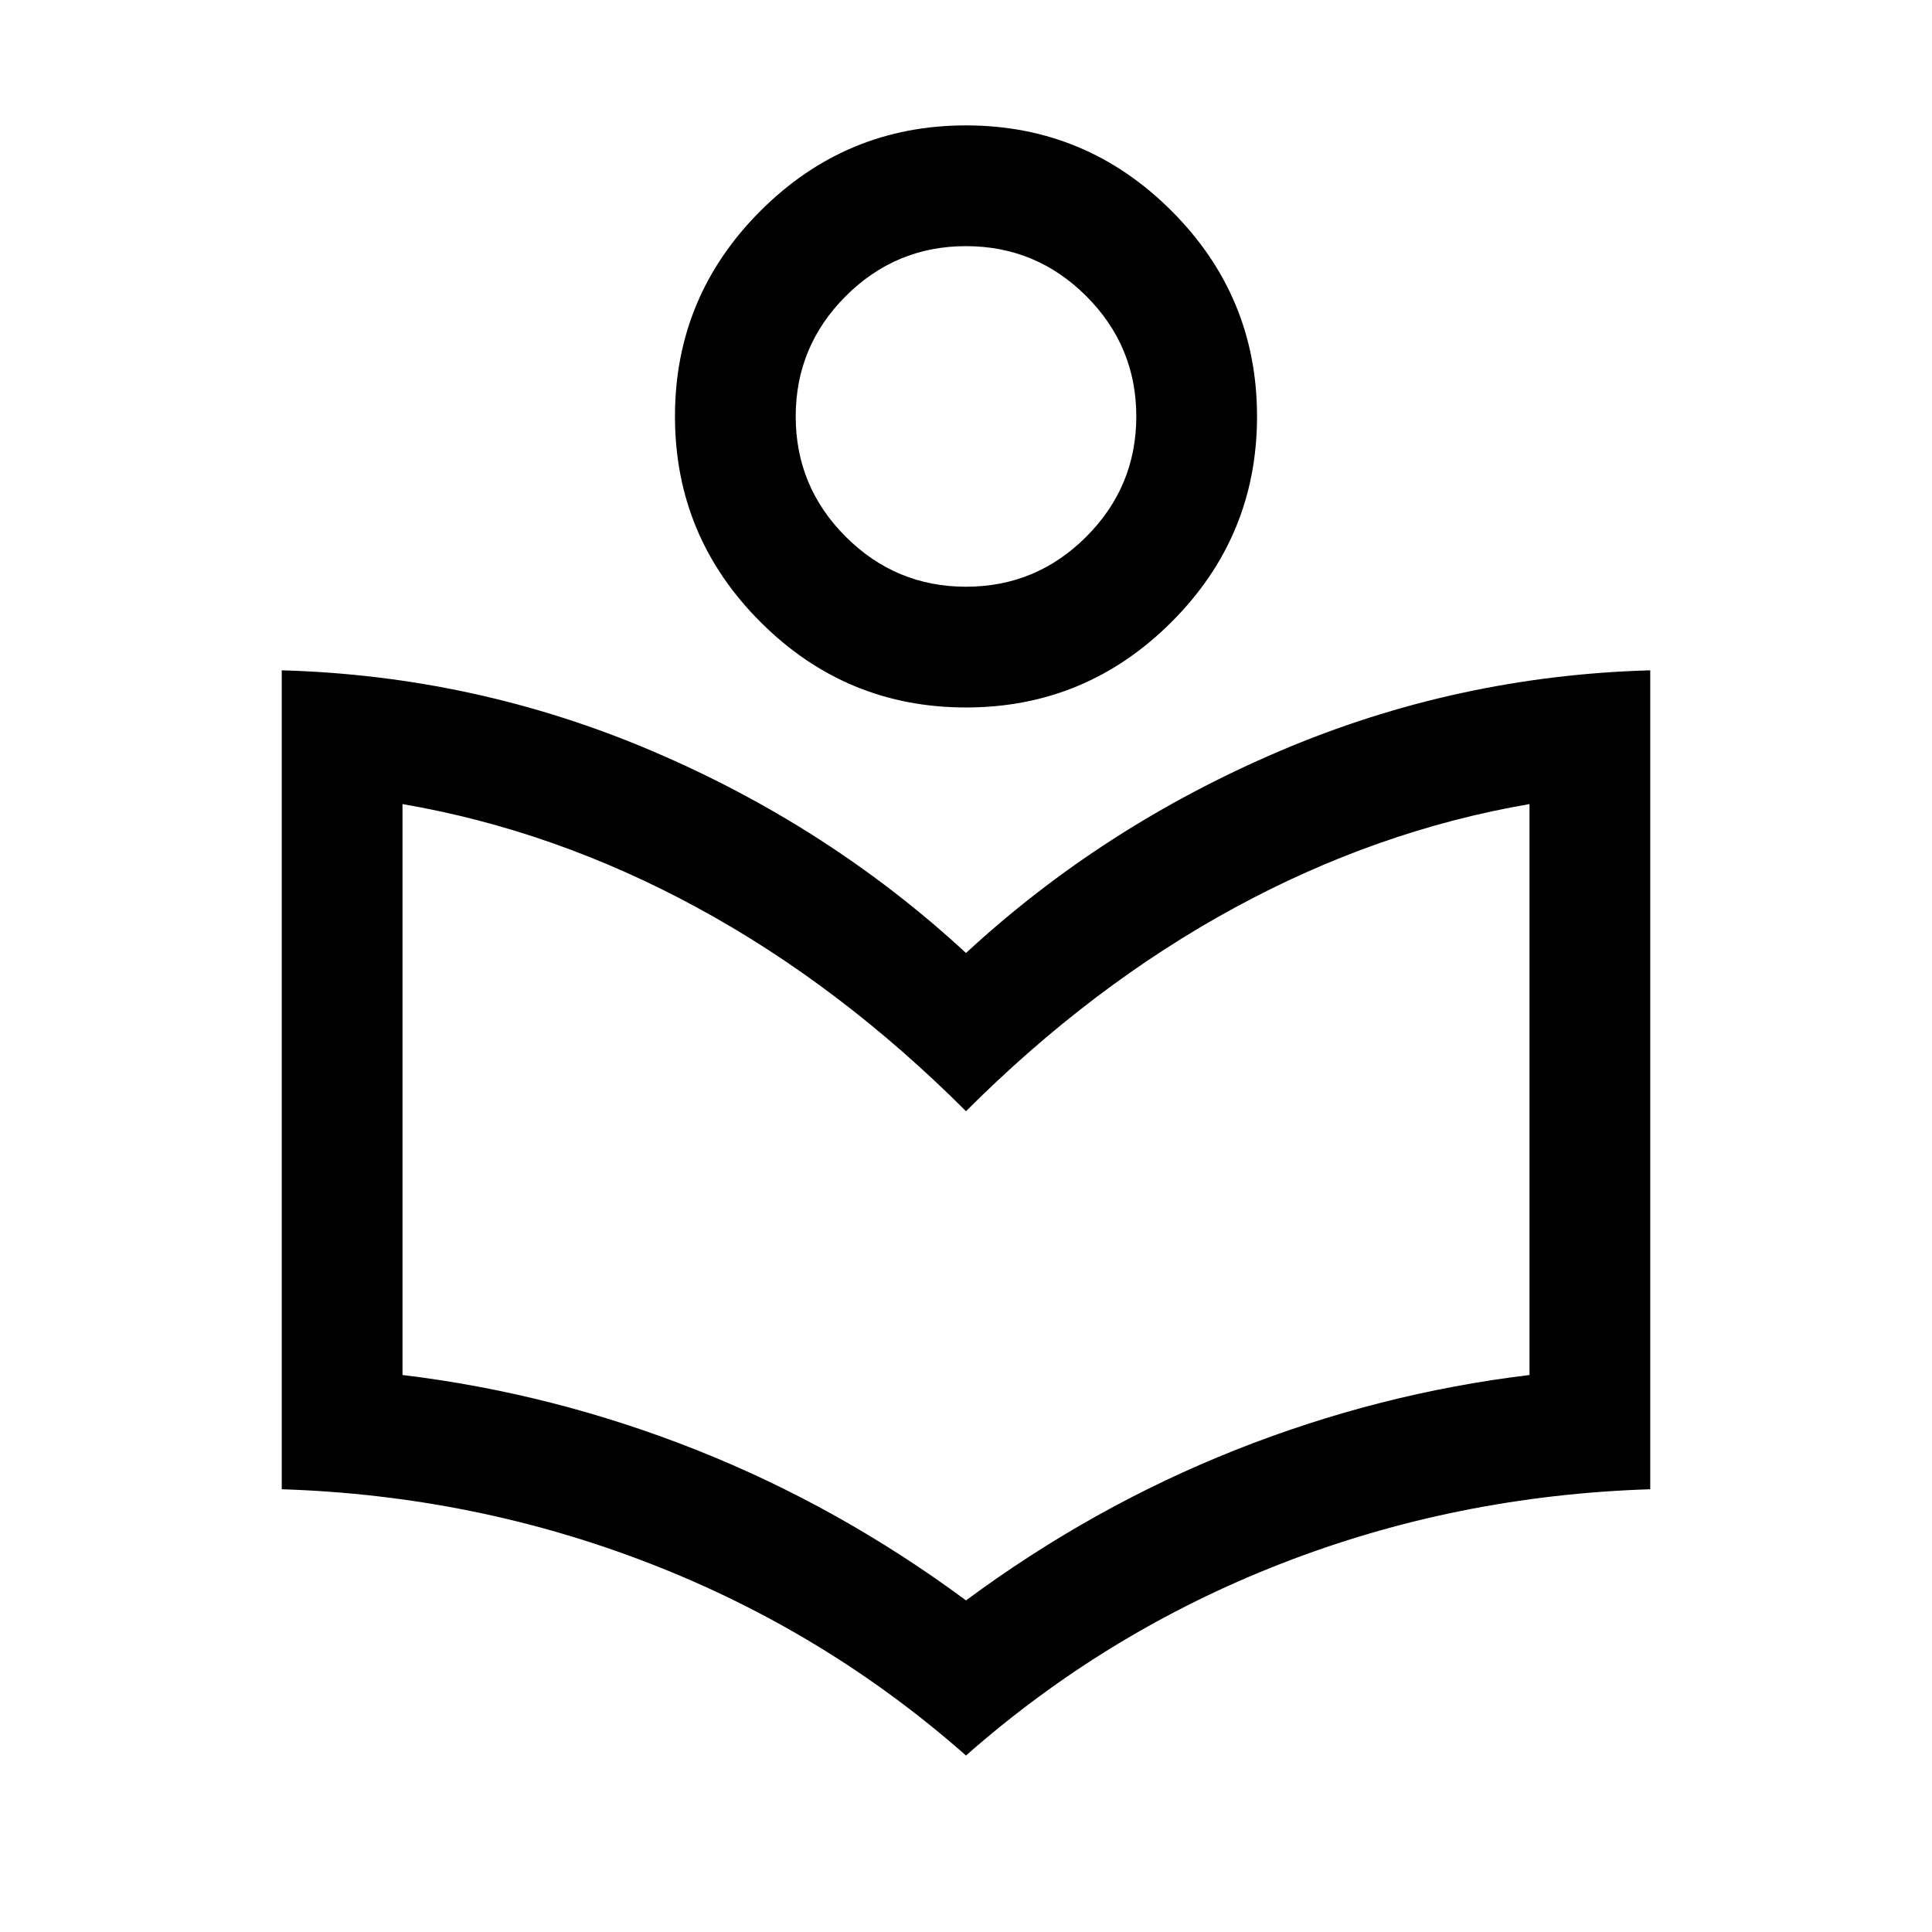 <svg xmlns="http://www.w3.org/2000/svg" height="24px" viewBox="0 -960 960 960" width="24px" fill="#000000"><path d="M480-87.69q-69.69-61.47-156.92-95.35Q235.85-216.92 140-220v-406.92q96.39 2.69 184.19 40.15Q412-549.31 480-486.46q68-62.85 155.81-100.31 87.8-37.46 184.19-40.15V-220q-96.46 3.08-183.39 36.96Q549.69-149.16 480-87.69Zm0-77.08q63-46.61 134-74.78t146-37.22v-283.69q-75.69 13-146.58 51.54Q542.54-470.39 480-407.85q-62.54-62.54-133.42-101.07-70.89-38.54-146.58-51.54v283.69q75 9.05 146 37.22 71 28.17 134 74.78Zm0-443.69q-59.65 0-102.13-42.48t-42.48-102.14q0-59.65 42.48-102.13T480-897.69q59.65 0 102.13 42.48t42.48 102.13q0 59.66-42.48 102.14-42.48 42.48-102.13 42.48Zm.01-60q34.91 0 59.76-24.86t24.85-59.77q0-34.91-24.86-59.76-24.86-24.84-59.77-24.84-34.91 0-59.76 24.86t-24.85 59.77q0 34.91 24.86 59.75 24.86 24.85 59.77 24.85Zm-.01-84.62Zm0 345.23Z"/></svg>